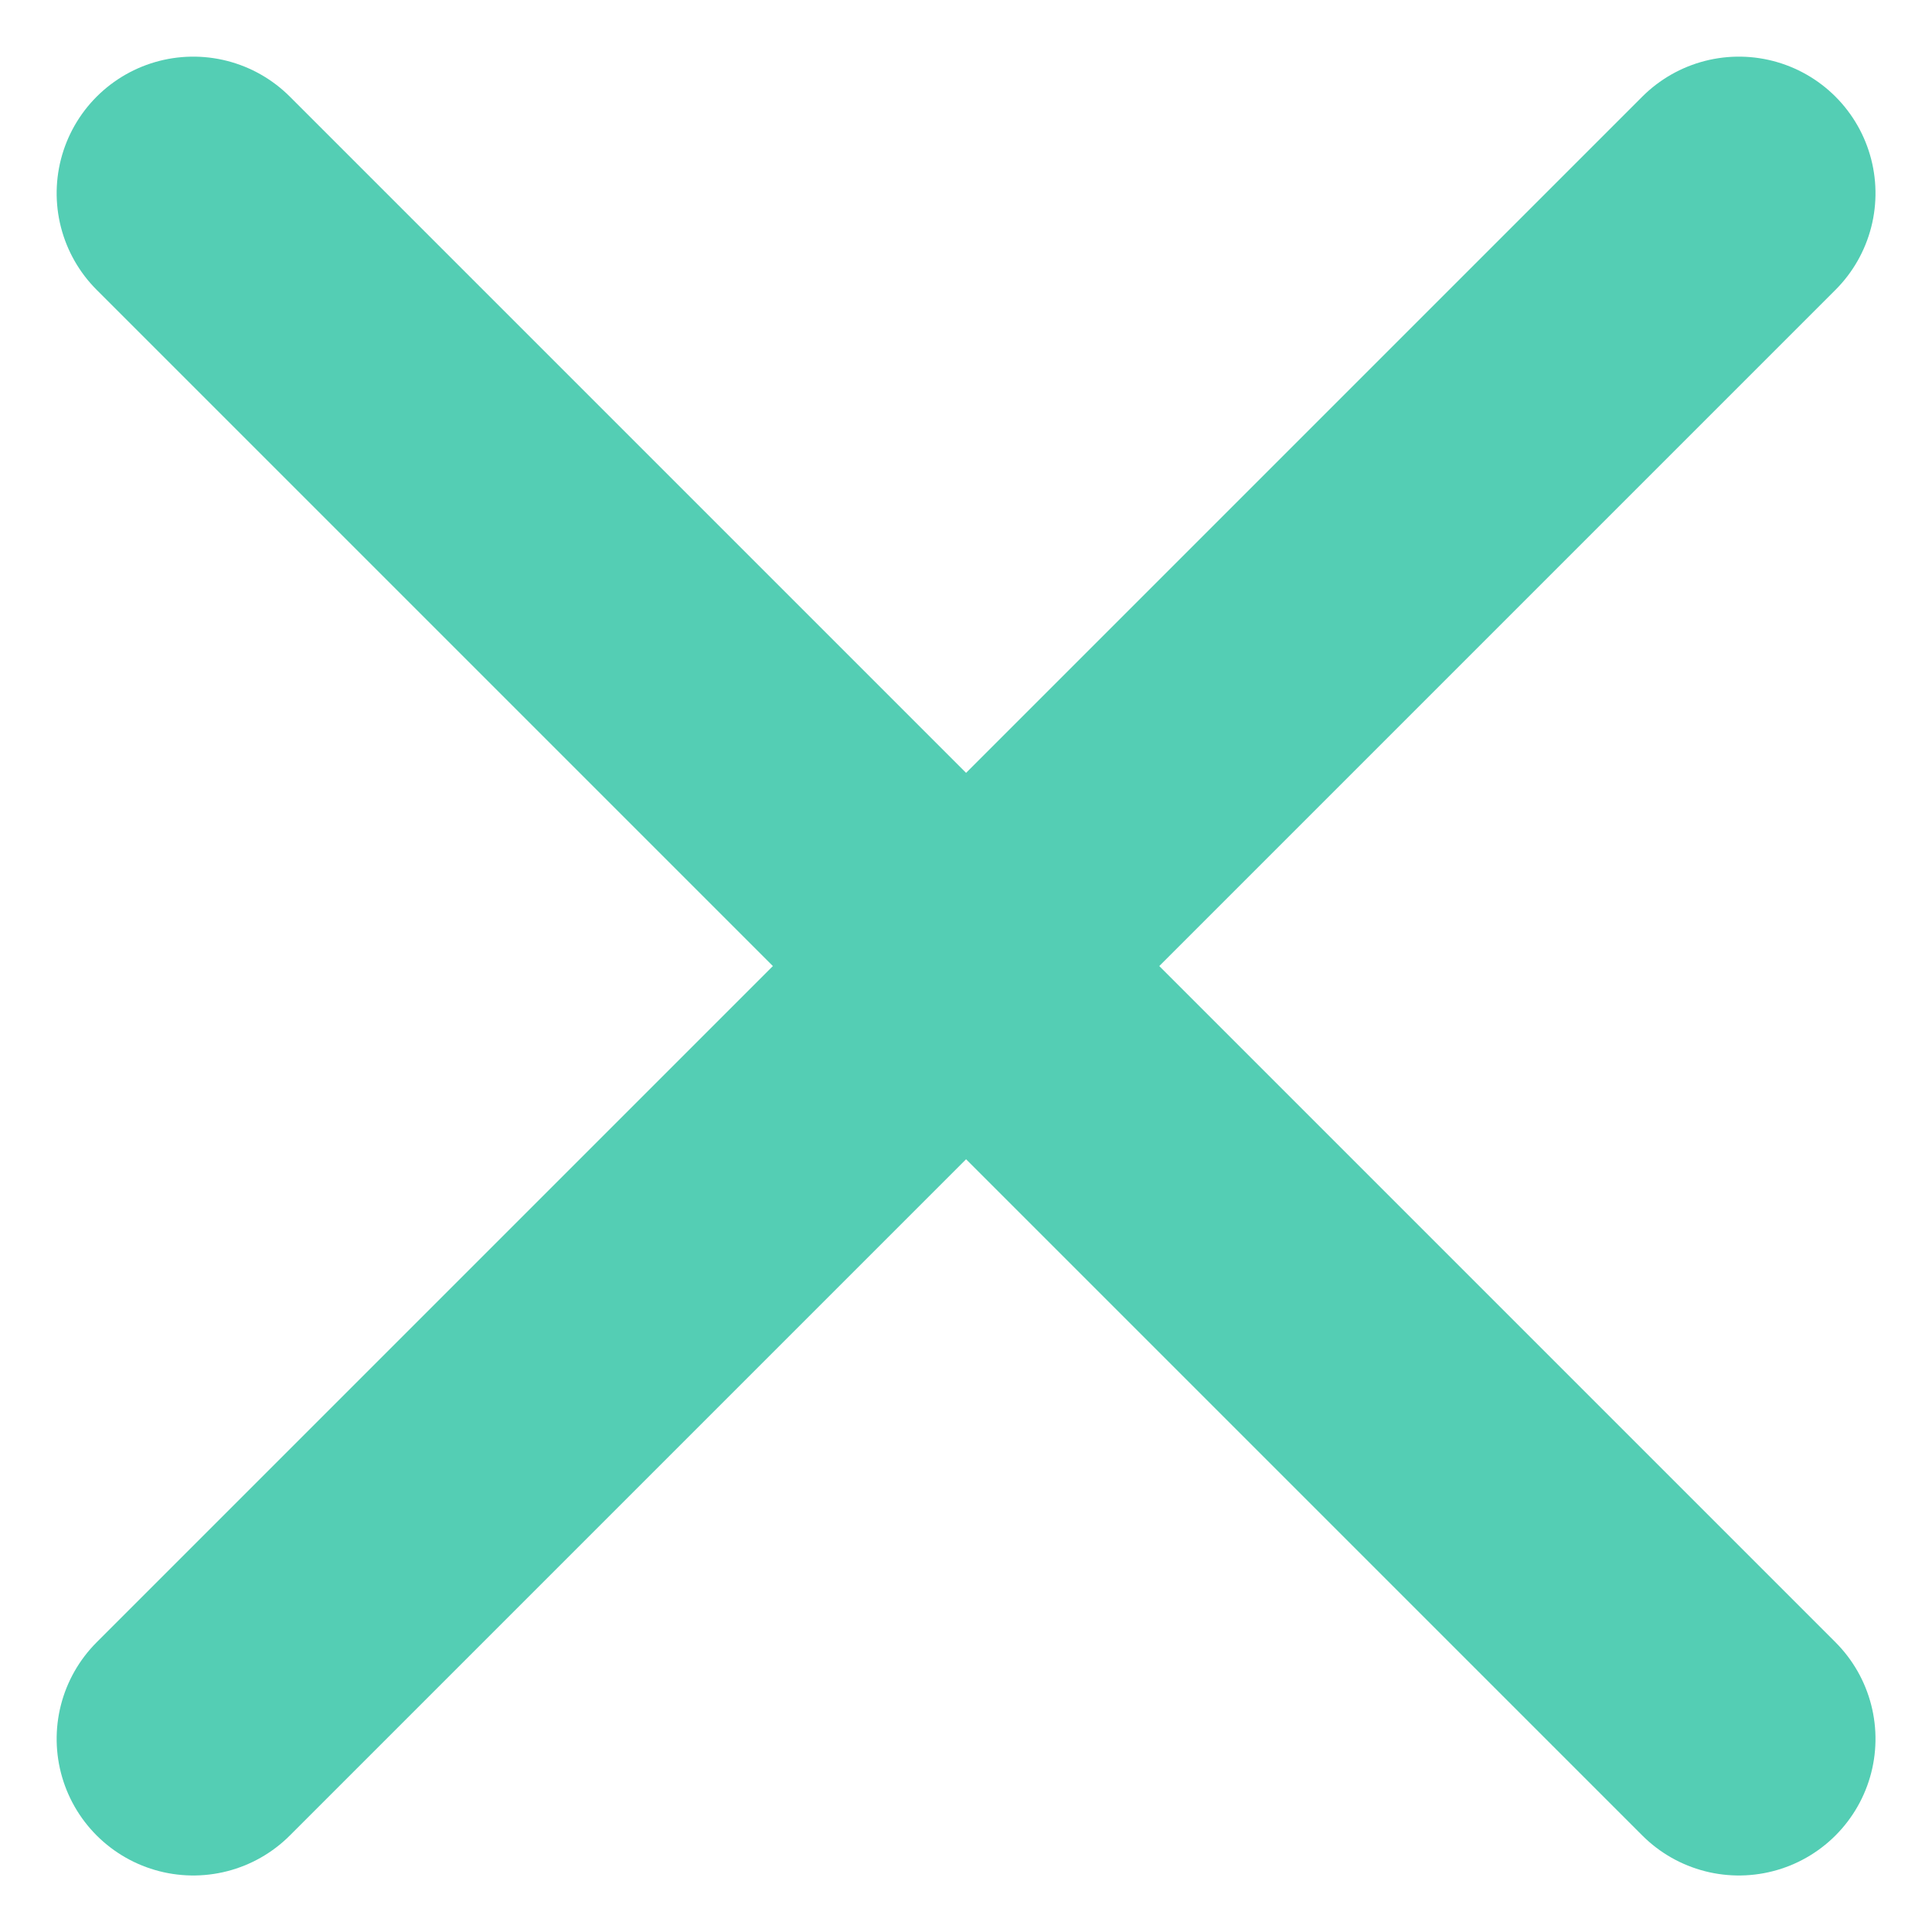<svg xmlns="http://www.w3.org/2000/svg" width="14.142" height="14.142" viewBox="0 0 14.142 14.142">
  <g id="Group_101" data-name="Group 101" transform="translate(-161.927 -1028.84) rotate(45)">
    <g id="Group_18" data-name="Group 18" transform="translate(844 605)">
      <line id="Line_227" data-name="Line 227" x2="16" transform="translate(0 8)" fill="none" stroke="#54ceb4" stroke-linecap="round" stroke-width="2"/>
      <line id="Line_226" data-name="Line 226" y2="16" transform="translate(8)" fill="none" stroke="#54ceb4" stroke-linecap="round" stroke-width="2"/>
    </g>
  </g>
</svg>

